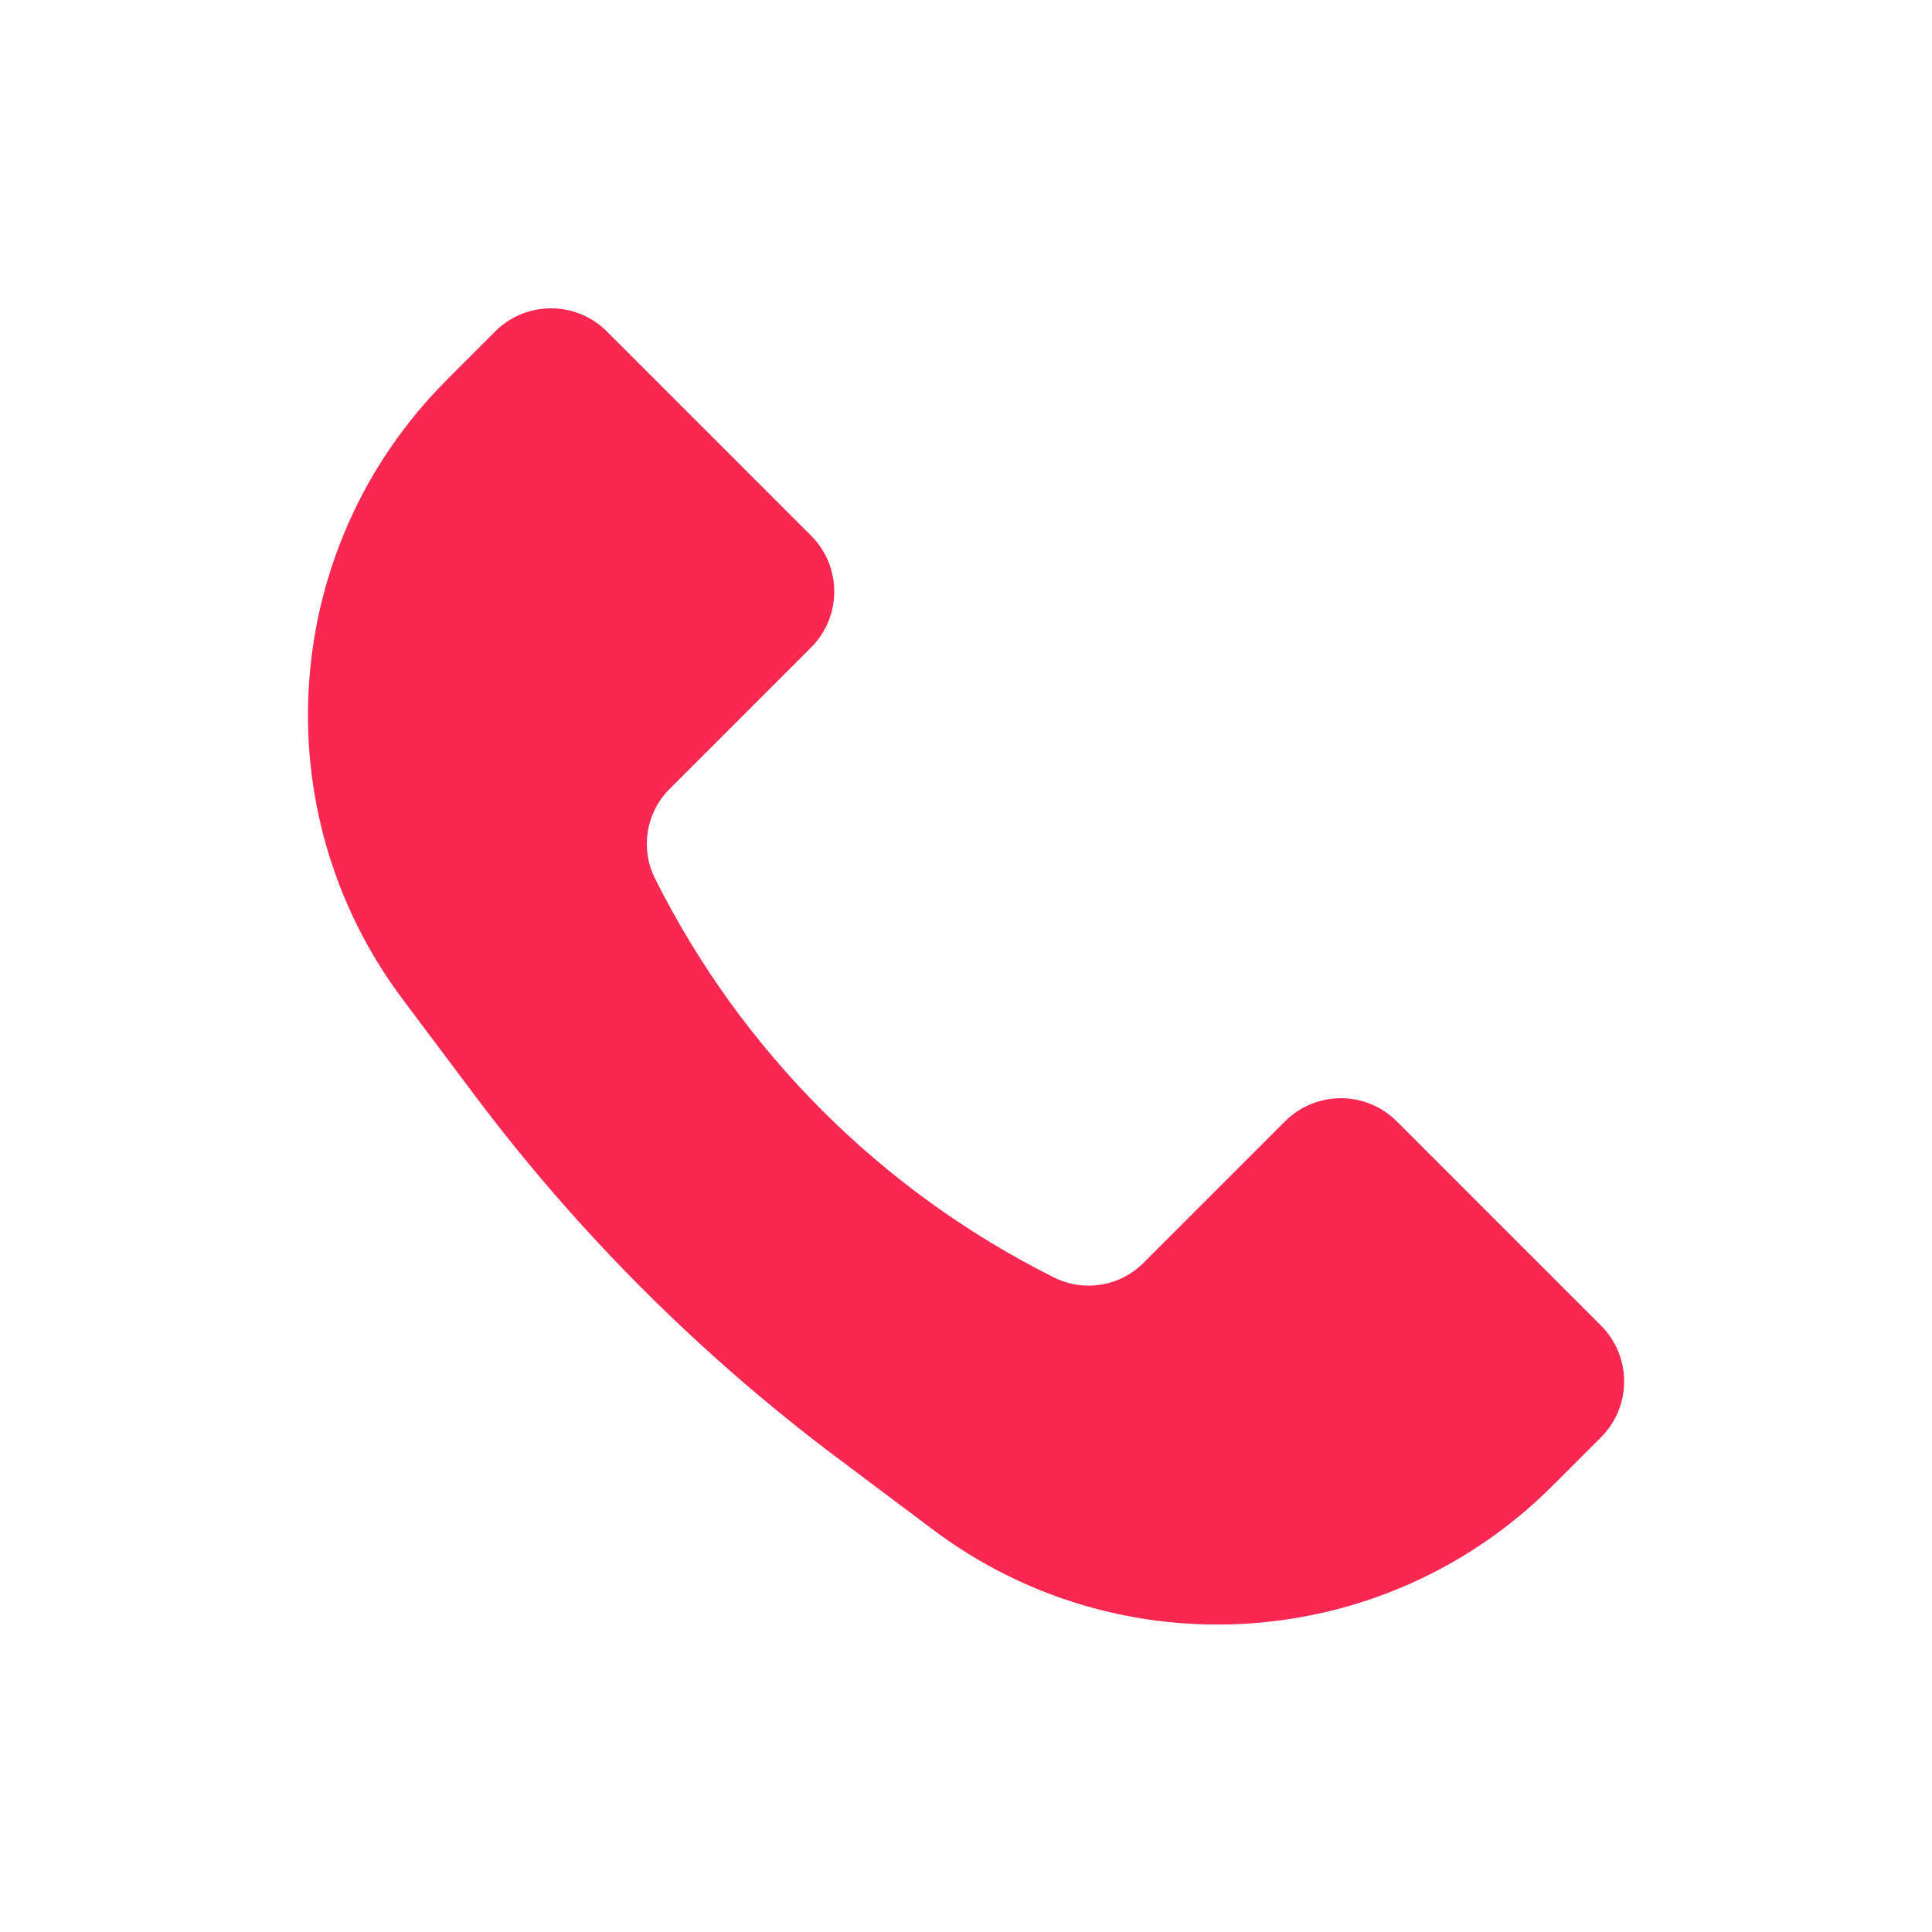 <?xml version="1.0" encoding="UTF-8"?>
<svg id="Layer_1" xmlns="http://www.w3.org/2000/svg" viewBox="0 0 500 500">
  <defs>
    <style>
      .cls-1 {
        fill: #f92852;
      }
    </style>
  </defs>
  <path class="cls-1" d="M115.61,98.32l12.54-12.54c7.98-7.98,20.93-7.98,28.91,0l52.86,52.86c7.98,7.98,7.98,20.93,0,28.91l-36.64,36.64c-6.11,6.11-7.62,15.44-3.76,23.17,22.34,44.68,58.56,80.9,103.24,103.24,7.73,3.86,17.06,2.35,23.17-3.76l36.64-36.64c7.98-7.98,20.93-7.98,28.91,0l52.86,52.86c7.98,7.98,7.98,20.93,0,28.91l-12.54,12.54c-43.16,43.16-111.48,48.01-160.31,11.39l-24.7-18.53c-35.64-26.73-67.3-58.39-94.03-94.03l-18.53-24.7c-36.62-48.83-31.77-117.15,11.39-160.31Z"/>
</svg>